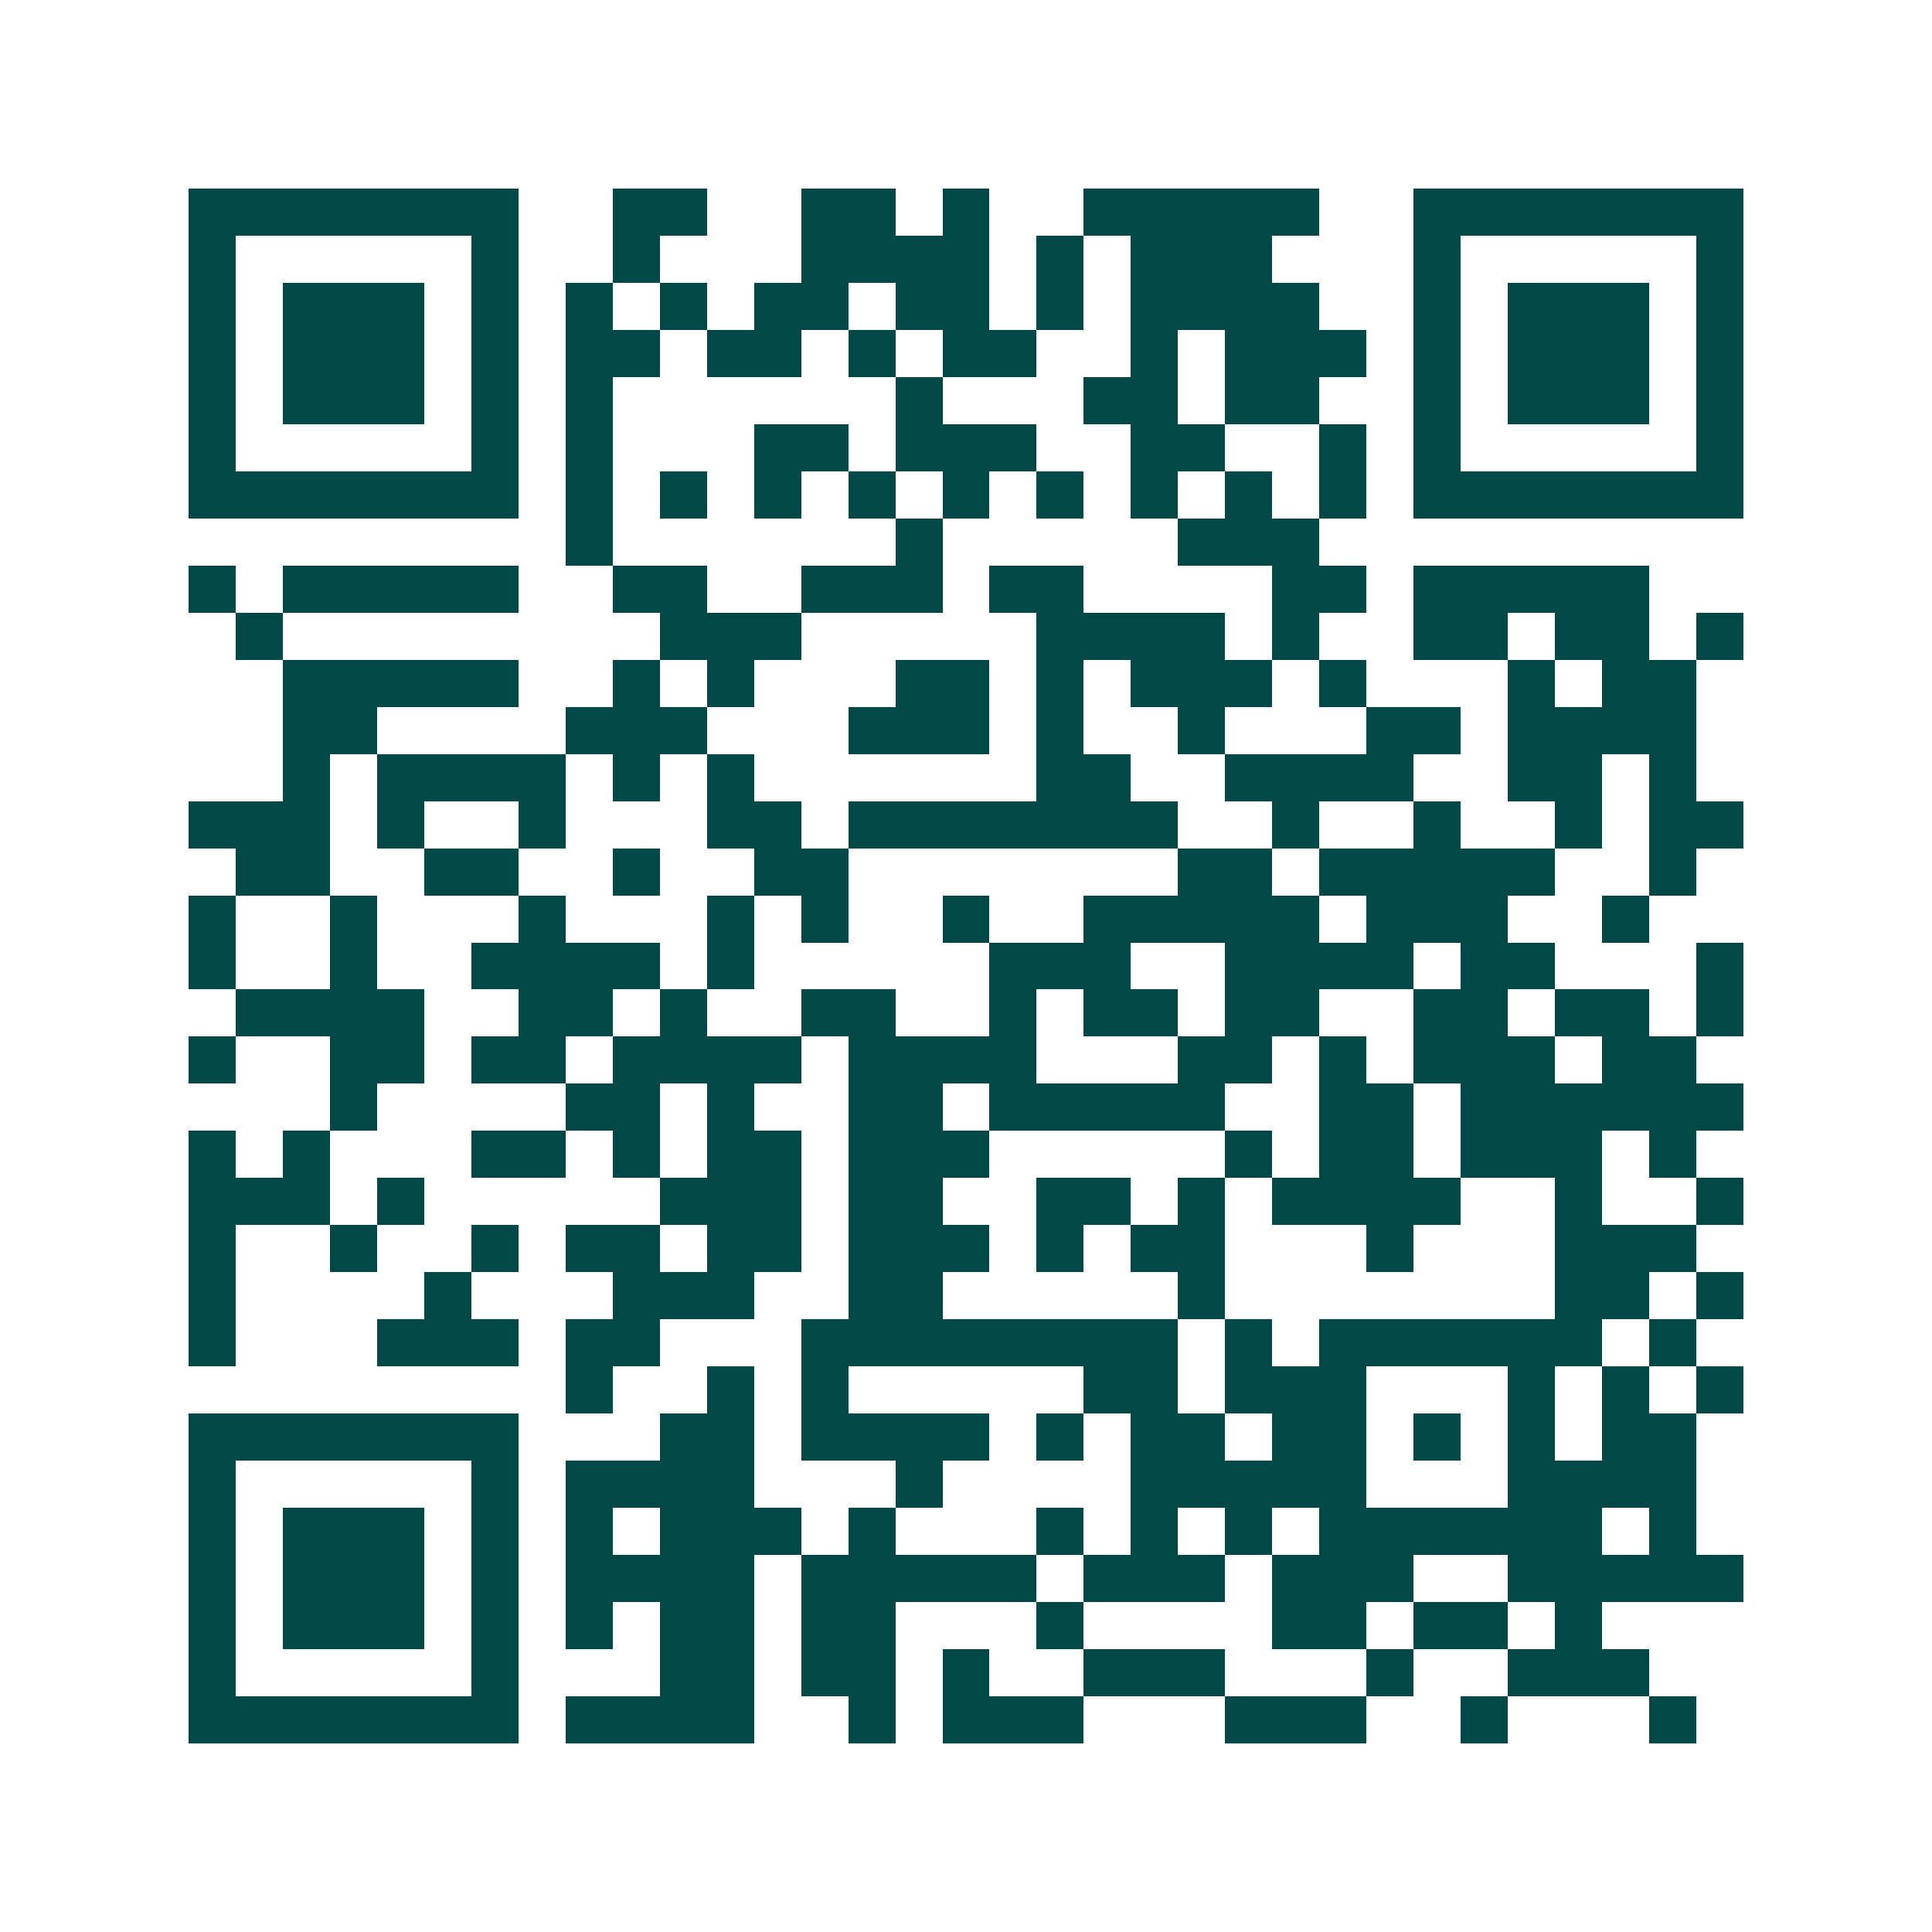 <svg xmlns="http://www.w3.org/2000/svg" width="200" height="200" viewBox="0 0 41 41" shape-rendering="crispEdges"><path fill="#ffffff" d="M0 0h41v41H0z"/><path stroke="#014847" d="M4 4.5h7m2 0h2m2 0h2m1 0h1m2 0h5m2 0h7M4 5.5h1m5 0h1m2 0h1m3 0h4m1 0h1m1 0h3m3 0h1m5 0h1M4 6.5h1m1 0h3m1 0h1m1 0h1m1 0h1m1 0h2m1 0h2m1 0h1m1 0h4m2 0h1m1 0h3m1 0h1M4 7.5h1m1 0h3m1 0h1m1 0h2m1 0h2m1 0h1m1 0h2m2 0h1m1 0h3m1 0h1m1 0h3m1 0h1M4 8.5h1m1 0h3m1 0h1m1 0h1m6 0h1m3 0h2m1 0h2m2 0h1m1 0h3m1 0h1M4 9.5h1m5 0h1m1 0h1m3 0h2m1 0h3m2 0h2m2 0h1m1 0h1m5 0h1M4 10.5h7m1 0h1m1 0h1m1 0h1m1 0h1m1 0h1m1 0h1m1 0h1m1 0h1m1 0h1m1 0h7M12 11.5h1m6 0h1m5 0h3M4 12.5h1m1 0h5m2 0h2m2 0h3m1 0h2m4 0h2m1 0h5M5 13.5h1m8 0h3m5 0h4m1 0h1m2 0h2m1 0h2m1 0h1M6 14.5h5m2 0h1m1 0h1m3 0h2m1 0h1m1 0h3m1 0h1m3 0h1m1 0h2M6 15.5h2m4 0h3m3 0h3m1 0h1m2 0h1m3 0h2m1 0h4M6 16.5h1m1 0h4m1 0h1m1 0h1m6 0h2m2 0h4m2 0h2m1 0h1M4 17.5h3m1 0h1m2 0h1m3 0h2m1 0h7m2 0h1m2 0h1m2 0h1m1 0h2M5 18.5h2m2 0h2m2 0h1m2 0h2m7 0h2m1 0h5m2 0h1M4 19.5h1m2 0h1m3 0h1m3 0h1m1 0h1m2 0h1m2 0h5m1 0h3m2 0h1M4 20.5h1m2 0h1m2 0h4m1 0h1m5 0h3m2 0h4m1 0h2m3 0h1M5 21.5h4m2 0h2m1 0h1m2 0h2m2 0h1m1 0h2m1 0h2m2 0h2m1 0h2m1 0h1M4 22.5h1m2 0h2m1 0h2m1 0h4m1 0h4m3 0h2m1 0h1m1 0h3m1 0h2M7 23.5h1m4 0h2m1 0h1m2 0h2m1 0h5m2 0h2m1 0h6M4 24.5h1m1 0h1m3 0h2m1 0h1m1 0h2m1 0h3m5 0h1m1 0h2m1 0h3m1 0h1M4 25.5h3m1 0h1m5 0h3m1 0h2m2 0h2m1 0h1m1 0h4m2 0h1m2 0h1M4 26.5h1m2 0h1m2 0h1m1 0h2m1 0h2m1 0h3m1 0h1m1 0h2m3 0h1m3 0h3M4 27.5h1m4 0h1m3 0h3m2 0h2m5 0h1m7 0h2m1 0h1M4 28.5h1m3 0h3m1 0h2m3 0h8m1 0h1m1 0h6m1 0h1M12 29.5h1m2 0h1m1 0h1m5 0h2m1 0h3m3 0h1m1 0h1m1 0h1M4 30.5h7m3 0h2m1 0h4m1 0h1m1 0h2m1 0h2m1 0h1m1 0h1m1 0h2M4 31.5h1m5 0h1m1 0h4m3 0h1m4 0h5m3 0h4M4 32.5h1m1 0h3m1 0h1m1 0h1m1 0h3m1 0h1m3 0h1m1 0h1m1 0h1m1 0h6m1 0h1M4 33.5h1m1 0h3m1 0h1m1 0h4m1 0h5m1 0h3m1 0h3m2 0h5M4 34.5h1m1 0h3m1 0h1m1 0h1m1 0h2m1 0h2m3 0h1m4 0h2m1 0h2m1 0h1M4 35.5h1m5 0h1m3 0h2m1 0h2m1 0h1m2 0h3m3 0h1m2 0h3M4 36.5h7m1 0h4m2 0h1m1 0h3m3 0h3m2 0h1m3 0h1"/></svg>
